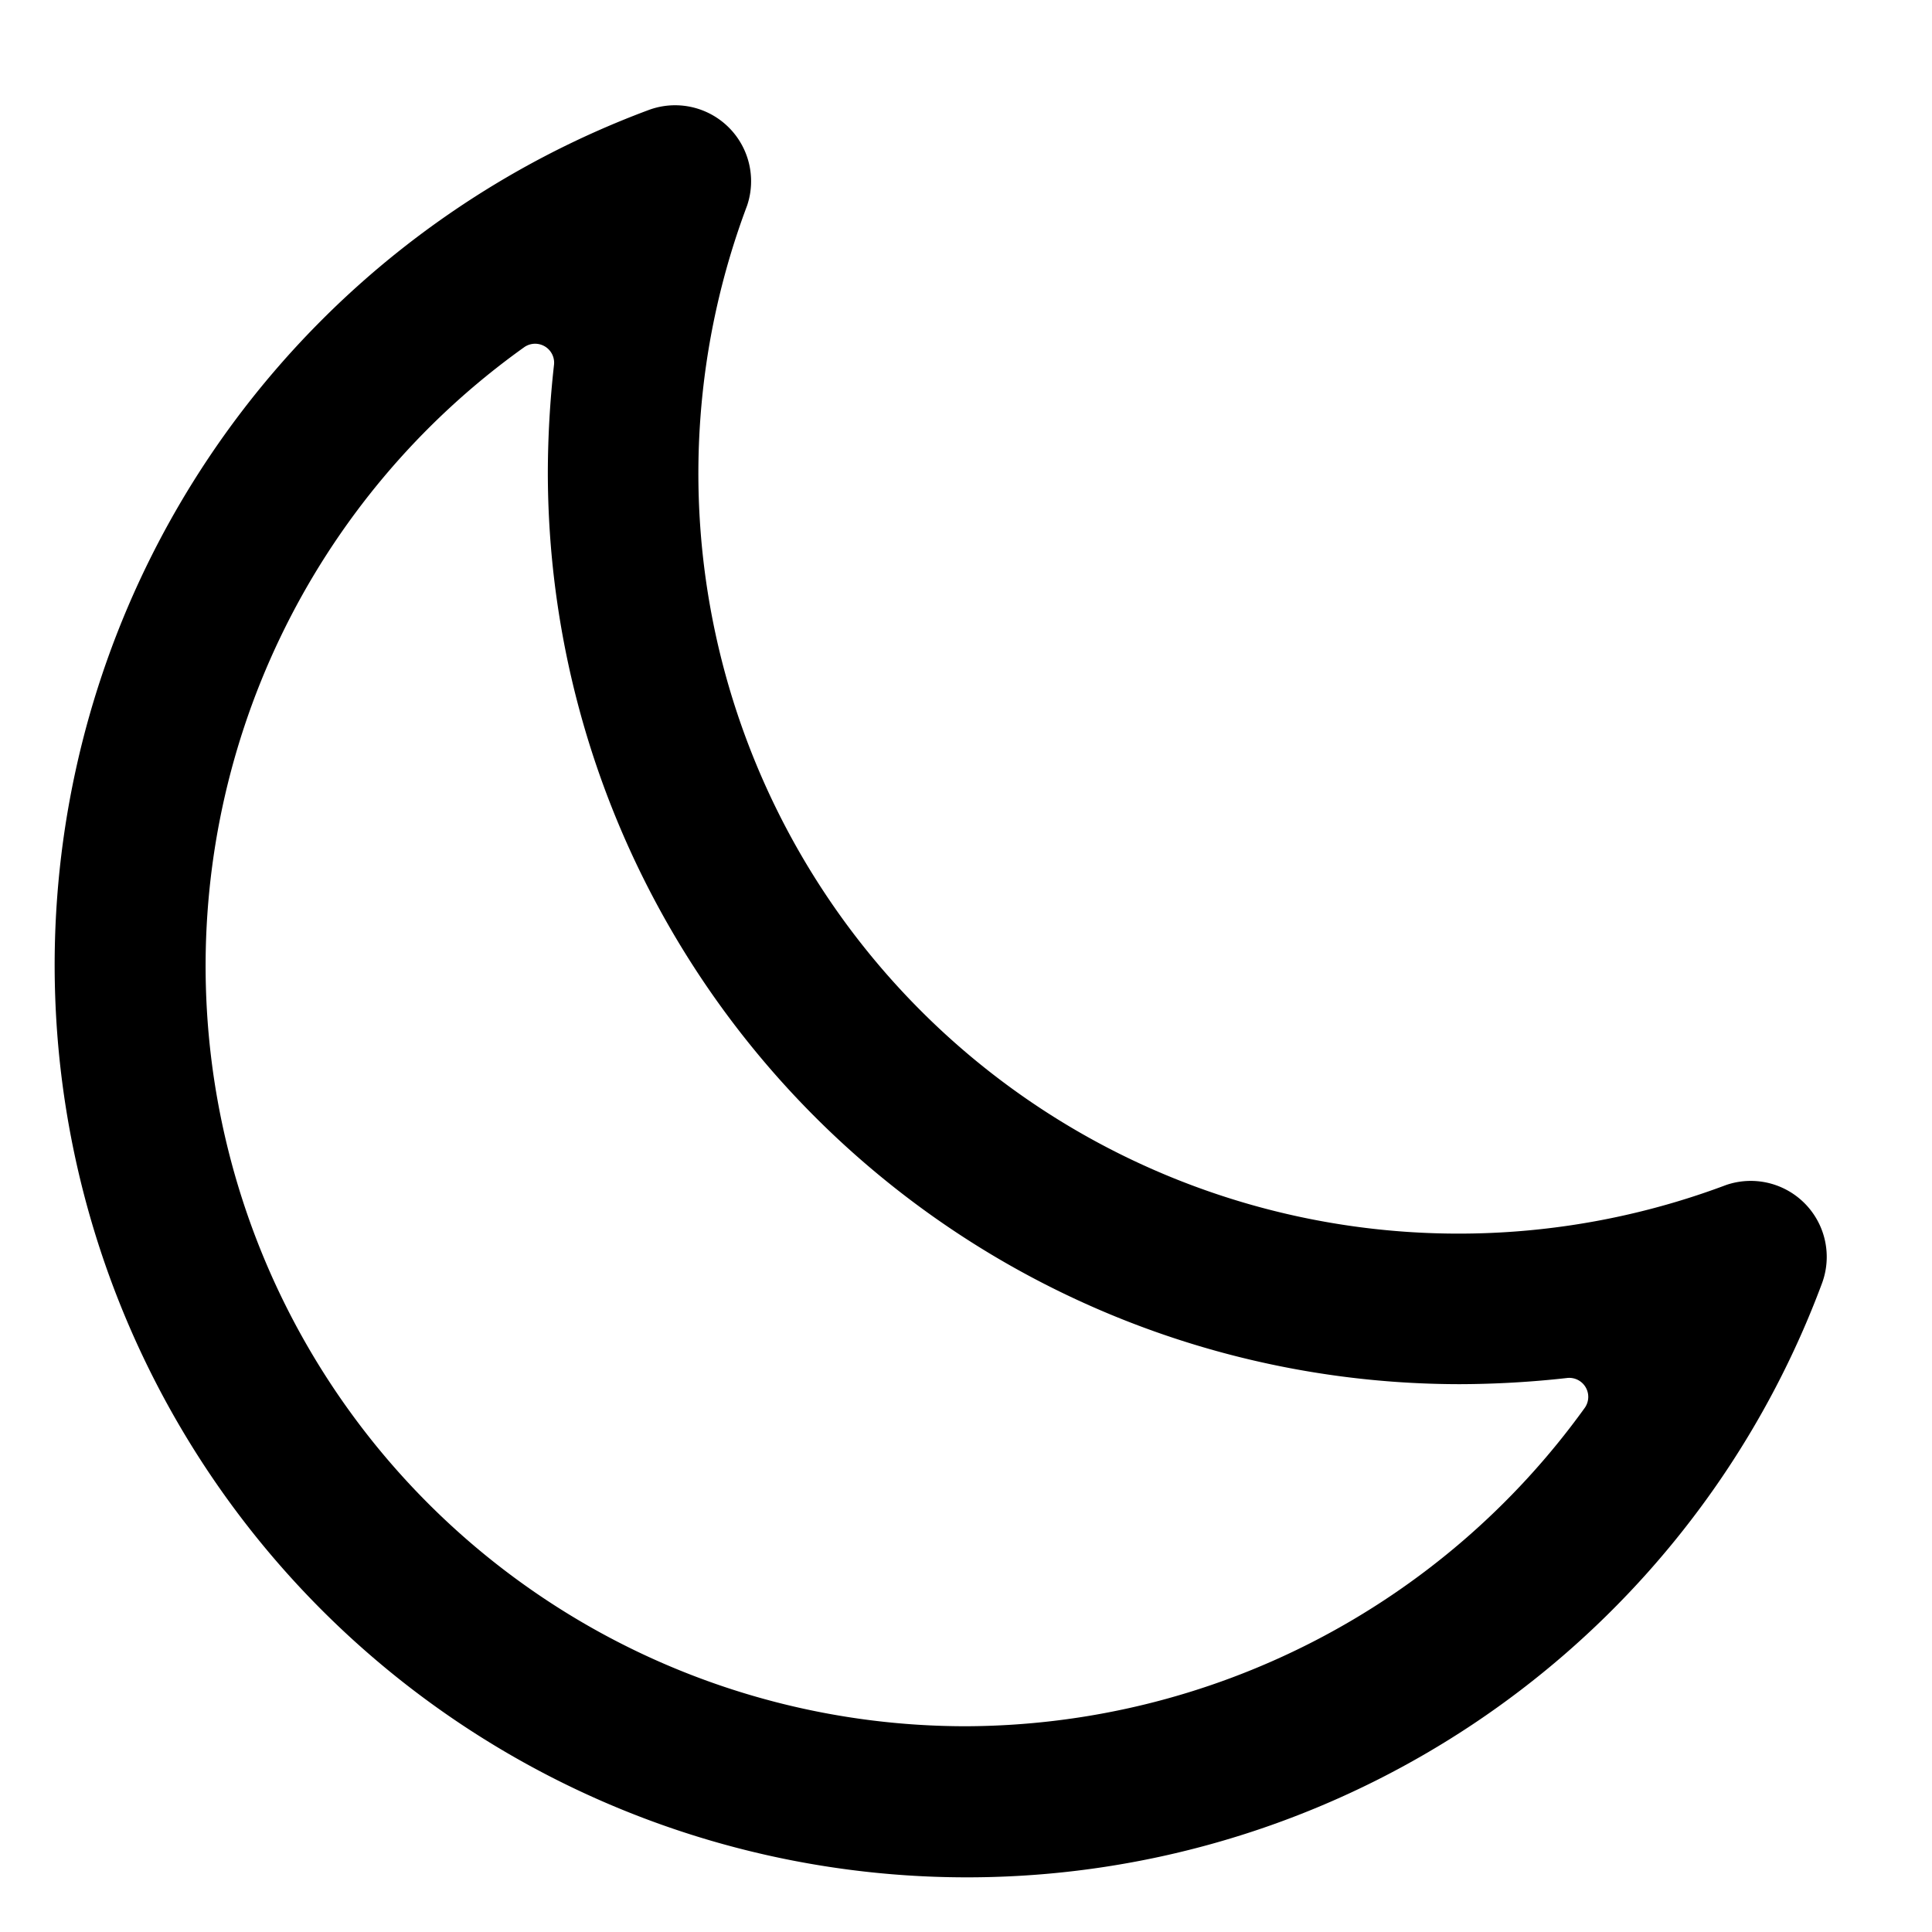 <svg xmlns="http://www.w3.org/2000/svg" viewBox="-0.5 -0.5 18 18"
    id="Music-Genre-Moon-Night-Alternate--Streamline-Ultimate" height="18" width="18">
    <desc>Music Genre Moon Night Alternate Streamline Icon: https://streamlinehq.com</desc>
    <path
        d="M15.583 10.54A7.083 7.083 0 0 1 6.46 1.417 0.708 0.708 0 0 0 5.546 0.524a8.5 8.5 0 1 0 10.93 10.93A0.708 0.708 0 0 0 15.583 10.54ZM8.5 15.583A7.083 7.083 0 0 1 4.385 2.734a0.177 0.177 0 0 1 0.276 0.17 9.208 9.208 0 0 0 -0.057 0.992 8.5 8.5 0 0 0 8.5 8.5 9.208 9.208 0 0 0 0.992 -0.057 0.177 0.177 0 0 1 0.17 0.276A7.133 7.133 0 0 1 8.5 15.583Z"
            fill="#000000" stroke-width="1"></path>
</svg>